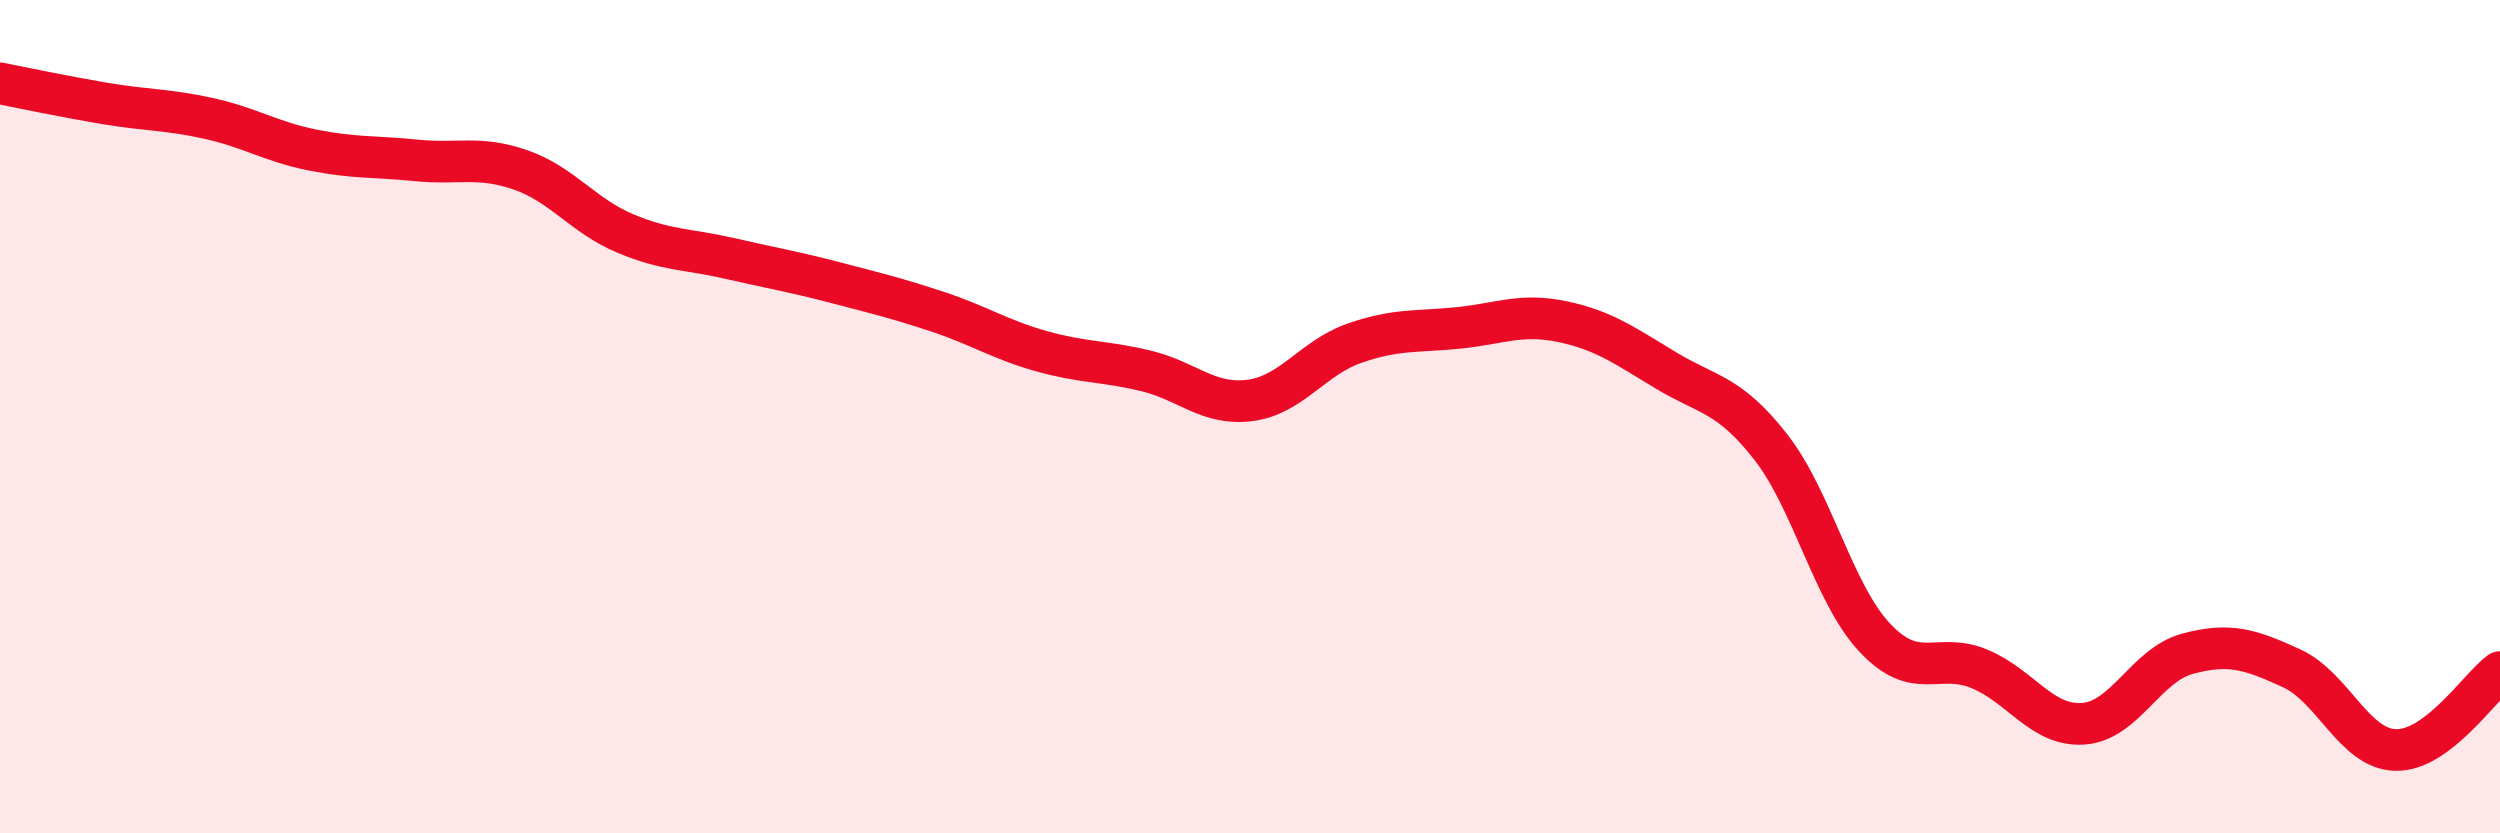 
    <svg width="60" height="20" viewBox="0 0 60 20" xmlns="http://www.w3.org/2000/svg">
      <path
        d="M 0,2 C 0.5,2.1 1.5,2.31 2.5,2.48 C 3.5,2.65 4,2.62 5,2.84 C 6,3.06 6.5,3.4 7.5,3.6 C 8.5,3.8 9,3.75 10,3.85 C 11,3.95 11.5,3.73 12.5,4.08 C 13.5,4.43 14,5.18 15,5.6 C 16,6.02 16.5,5.97 17.5,6.2 C 18.5,6.43 19,6.51 20,6.77 C 21,7.03 21.5,7.15 22.5,7.48 C 23.5,7.81 24,8.15 25,8.43 C 26,8.71 26.5,8.66 27.5,8.9 C 28.5,9.14 29,9.74 30,9.61 C 31,9.48 31.5,8.59 32.5,8.24 C 33.5,7.89 34,7.97 35,7.87 C 36,7.77 36.5,7.51 37.5,7.72 C 38.5,7.93 39,8.3 40,8.9 C 41,9.5 41.5,9.45 42.5,10.73 C 43.5,12.01 44,14.25 45,15.31 C 46,16.37 46.5,15.64 47.5,16.05 C 48.5,16.46 49,17.44 50,17.37 C 51,17.3 51.5,15.96 52.5,15.69 C 53.5,15.42 54,15.58 55,16.04 C 56,16.5 56.5,17.98 57.5,18 C 58.5,18.02 59.5,16.5 60,16.13L60 20L0 20Z"
        fill="#EB0A25"
        opacity="0.1"
        stroke-linecap="round"
        stroke-linejoin="round"
      />
      <path
        d="M 0,2 C 0.5,2.1 1.5,2.31 2.5,2.48 C 3.5,2.65 4,2.62 5,2.84 C 6,3.06 6.5,3.4 7.5,3.6 C 8.5,3.8 9,3.75 10,3.85 C 11,3.95 11.5,3.73 12.5,4.08 C 13.5,4.43 14,5.18 15,5.6 C 16,6.02 16.5,5.97 17.5,6.2 C 18.5,6.43 19,6.51 20,6.77 C 21,7.03 21.5,7.15 22.5,7.48 C 23.5,7.81 24,8.15 25,8.43 C 26,8.71 26.5,8.66 27.5,8.9 C 28.5,9.14 29,9.74 30,9.61 C 31,9.48 31.5,8.59 32.5,8.24 C 33.5,7.89 34,7.97 35,7.87 C 36,7.77 36.5,7.51 37.5,7.72 C 38.5,7.93 39,8.3 40,8.9 C 41,9.5 41.5,9.45 42.5,10.73 C 43.5,12.01 44,14.25 45,15.31 C 46,16.37 46.5,15.64 47.5,16.05 C 48.5,16.46 49,17.44 50,17.37 C 51,17.3 51.5,15.96 52.5,15.69 C 53.5,15.42 54,15.58 55,16.04 C 56,16.5 56.5,17.98 57.5,18 C 58.5,18.02 59.5,16.5 60,16.13"
        stroke="#EB0A25"
        stroke-width="1"
        fill="none"
        stroke-linecap="round"
        stroke-linejoin="round"
      />
    </svg>
  